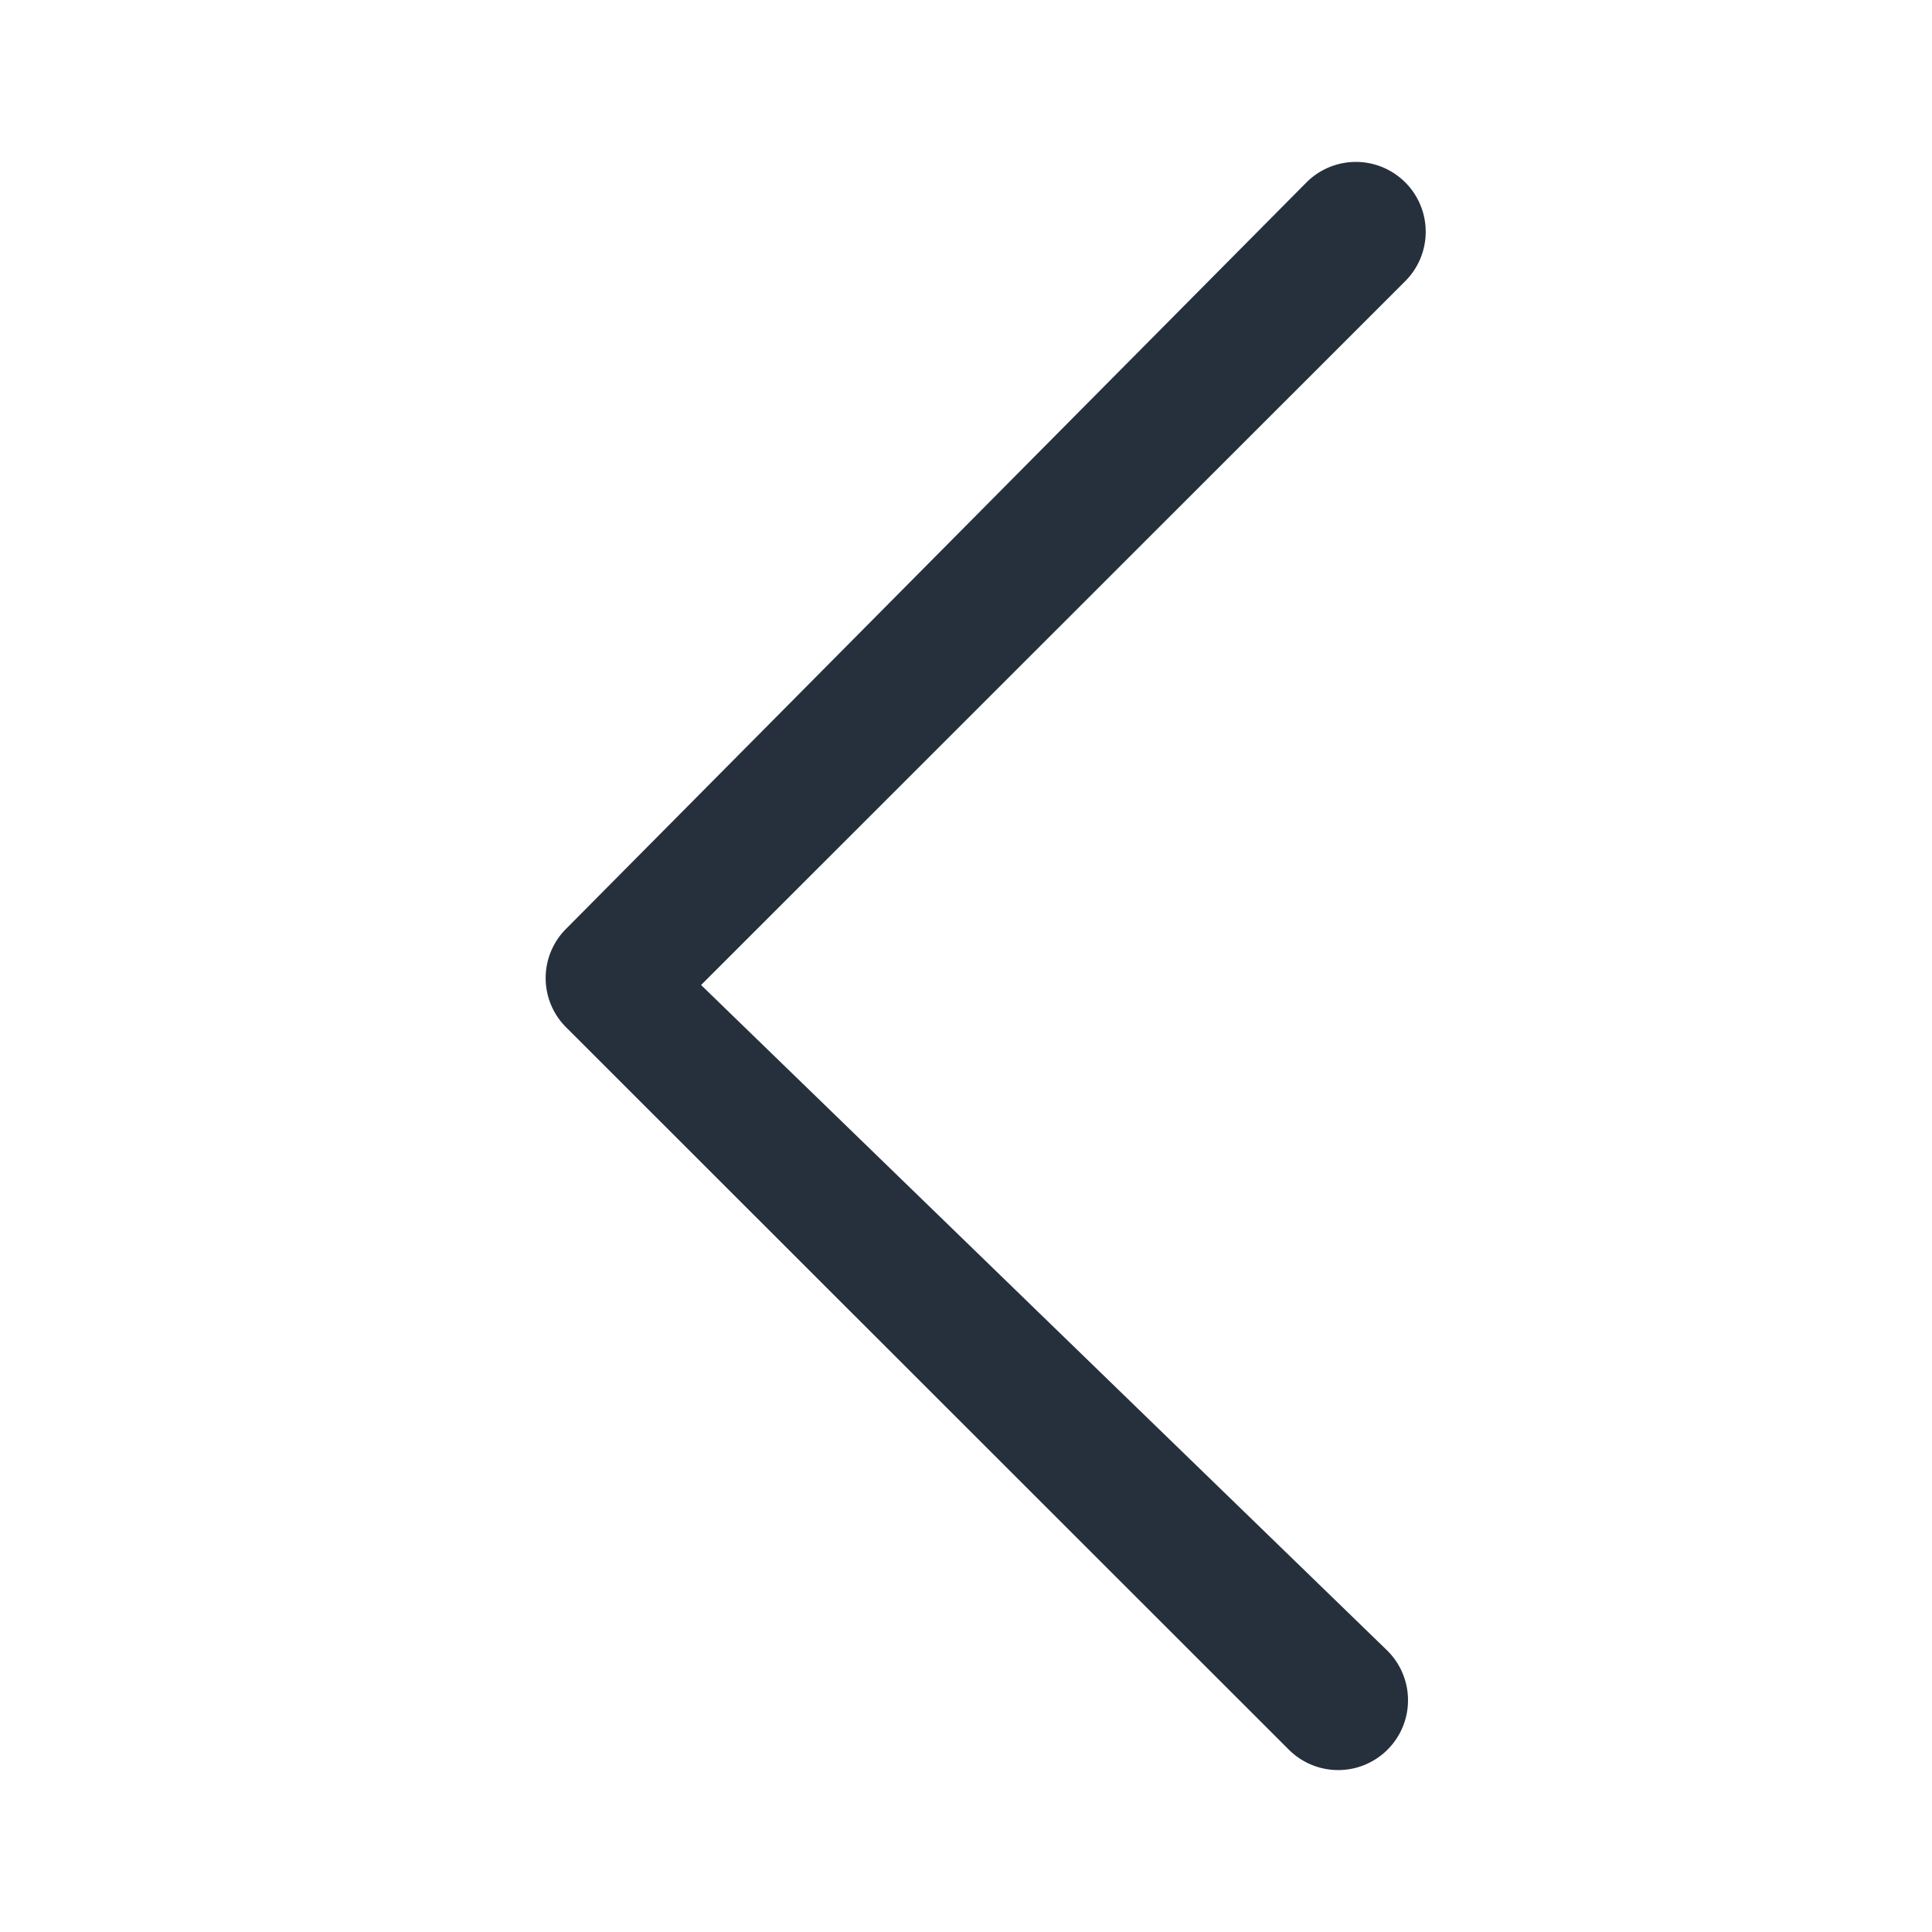 <svg xmlns="http://www.w3.org/2000/svg" xmlns:xlink="http://www.w3.org/1999/xlink" width="25" height="25" viewBox="0 0 25 25"><defs><style>.a{fill:#fff;stroke:#ff9502;stroke-width:2px;}.b{clip-path:url(#a);}.c{fill:#26303d;}</style><clipPath id="a"><circle class="a" cx="12.5" cy="12.5" r="12.5"/></clipPath></defs><g class="b"><path class="c" d="M10.651,9.377,19.267.494a.9.9,0,1,1,1.278,1.278L11.2,11.122a.9.9,0,0,1-1.278,0L.265,1.543A.9.9,0,0,1,1.543.265l9.108,9.112s0-3.258,0,0Z" transform="translate(18.449 2.095) rotate(90)"/></g></svg>